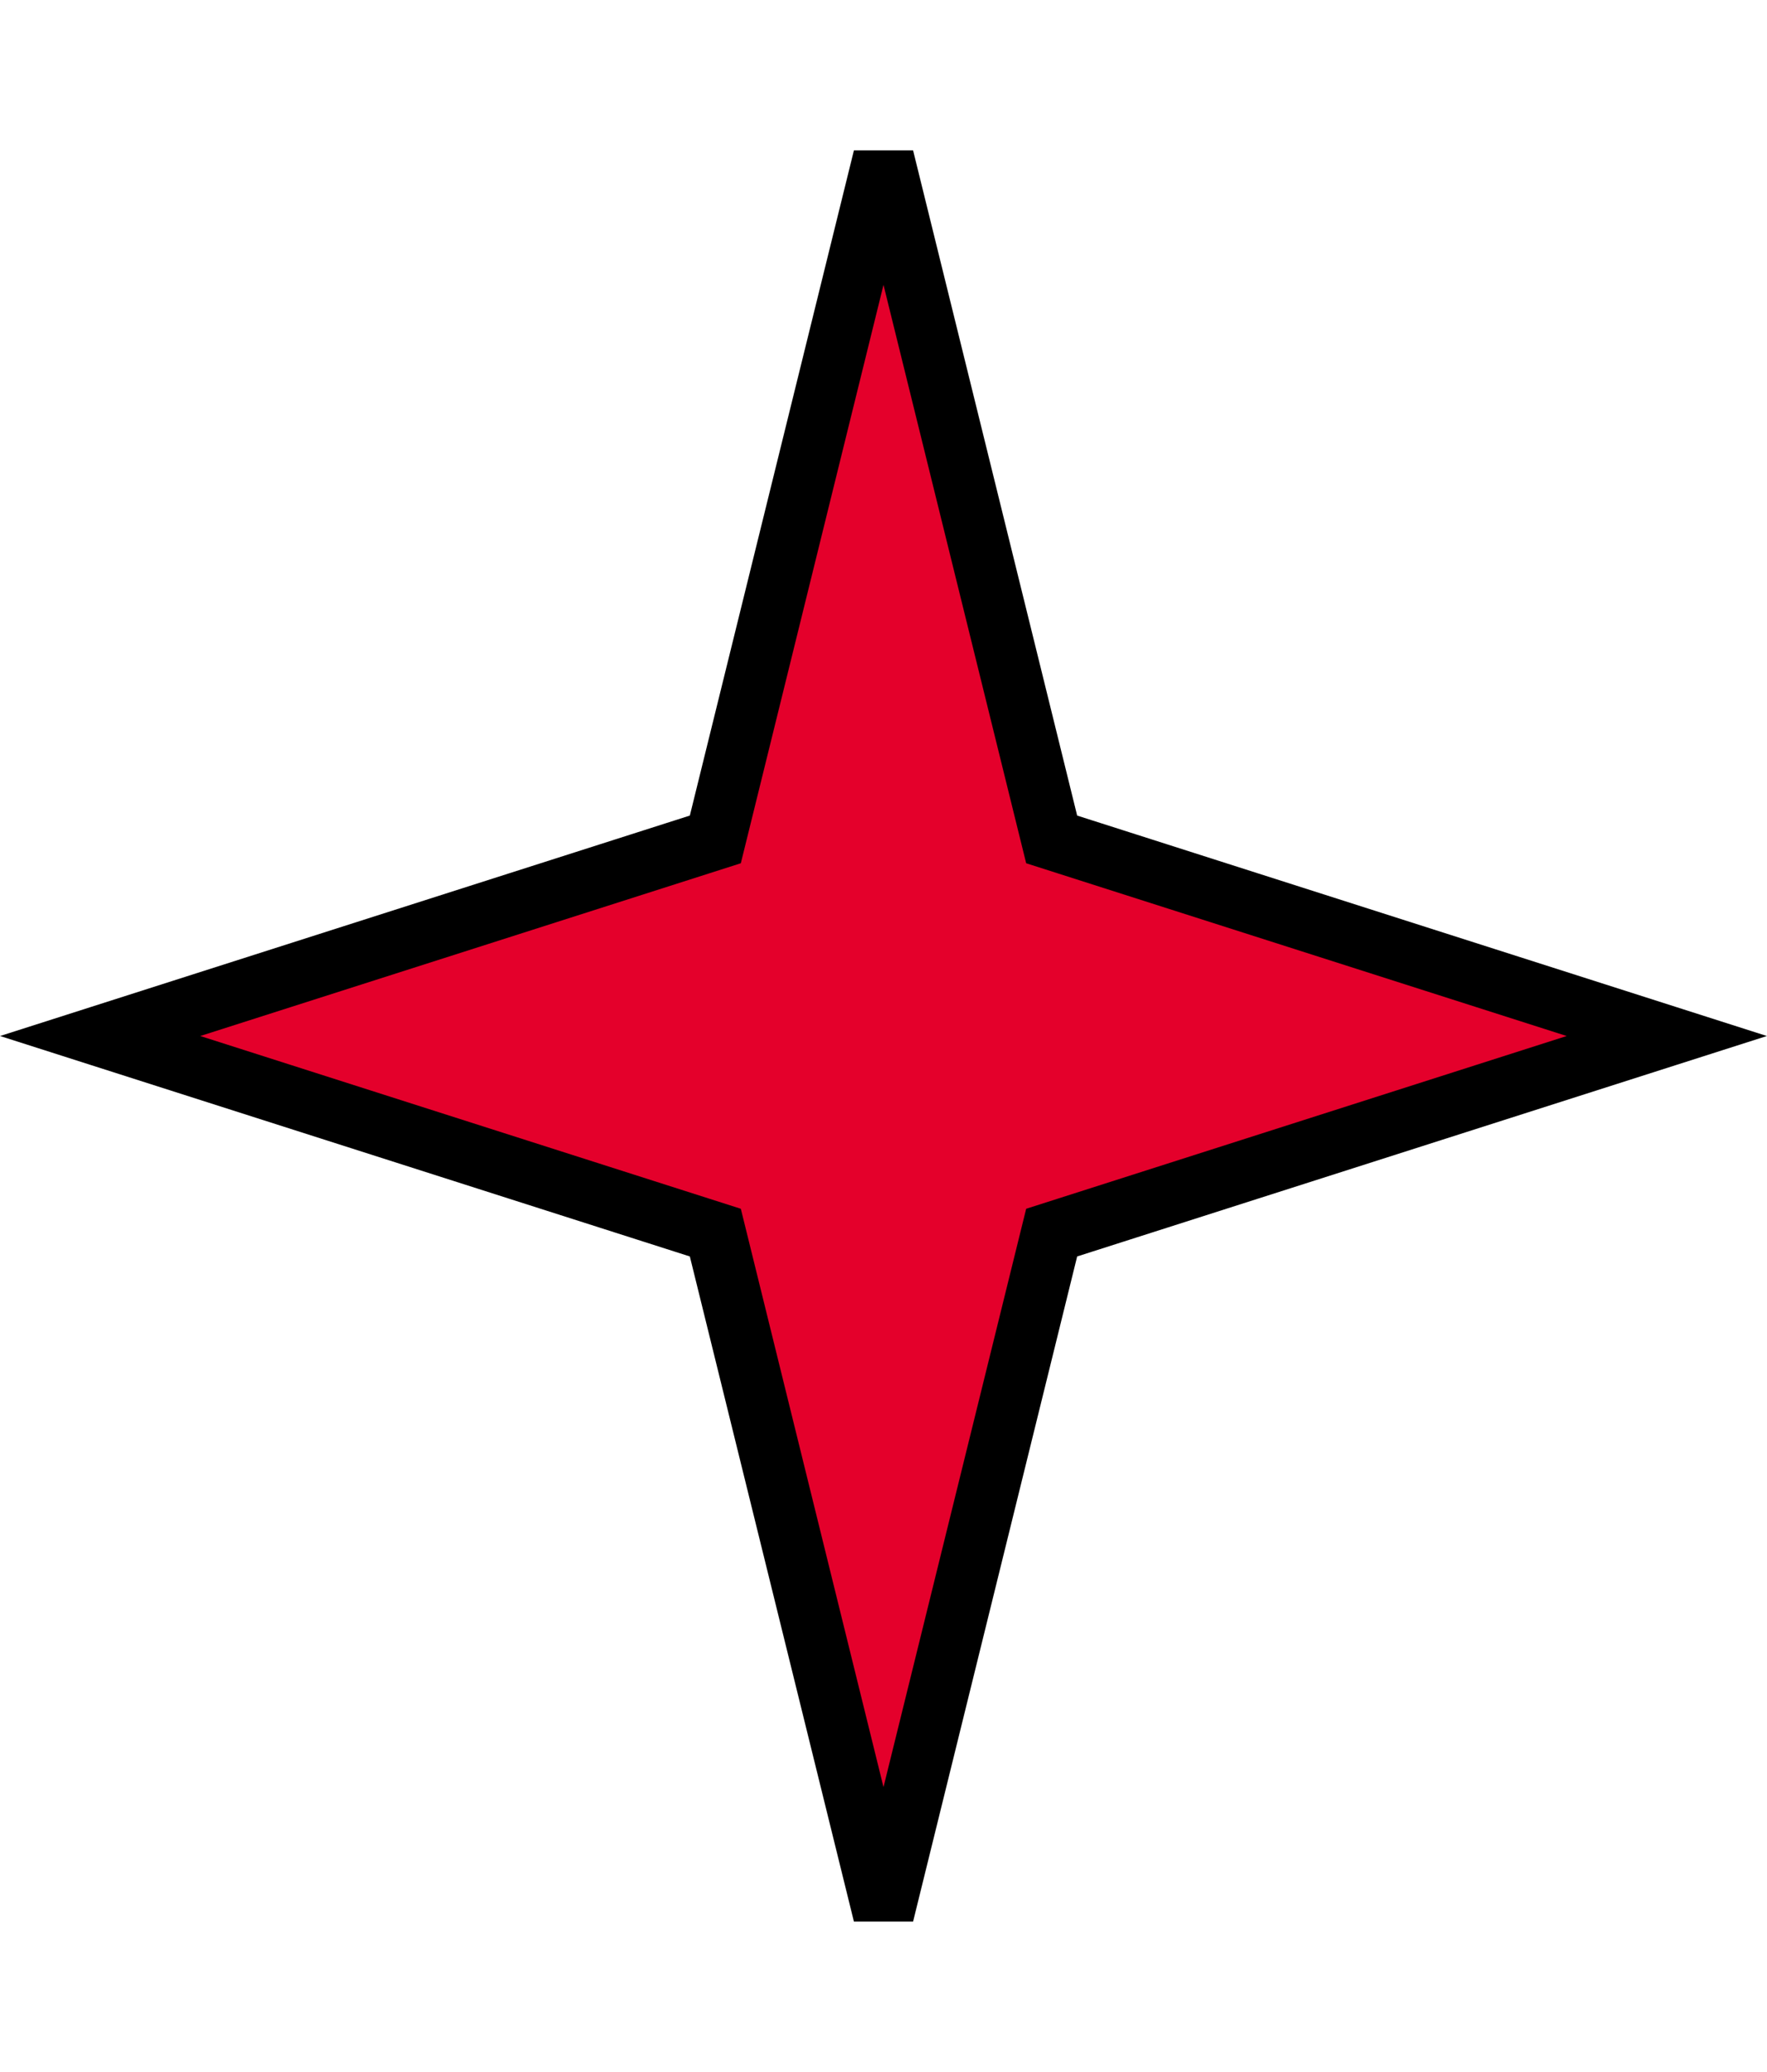 <svg width="29" height="34" viewBox="0 0 29 34" fill="none" xmlns="http://www.w3.org/2000/svg">
<path d="M17.193 13.503L17.26 13.774L17.526 13.859L27.355 17L17.526 20.141L17.26 20.226L17.193 20.497L14.5 31.412L11.807 20.497L11.74 20.226L11.474 20.141L1.644 17L11.474 13.859L11.74 13.774L11.807 13.503L14.5 2.587L17.193 13.503Z" fill="#E4002B" stroke="black"/>
</svg>
